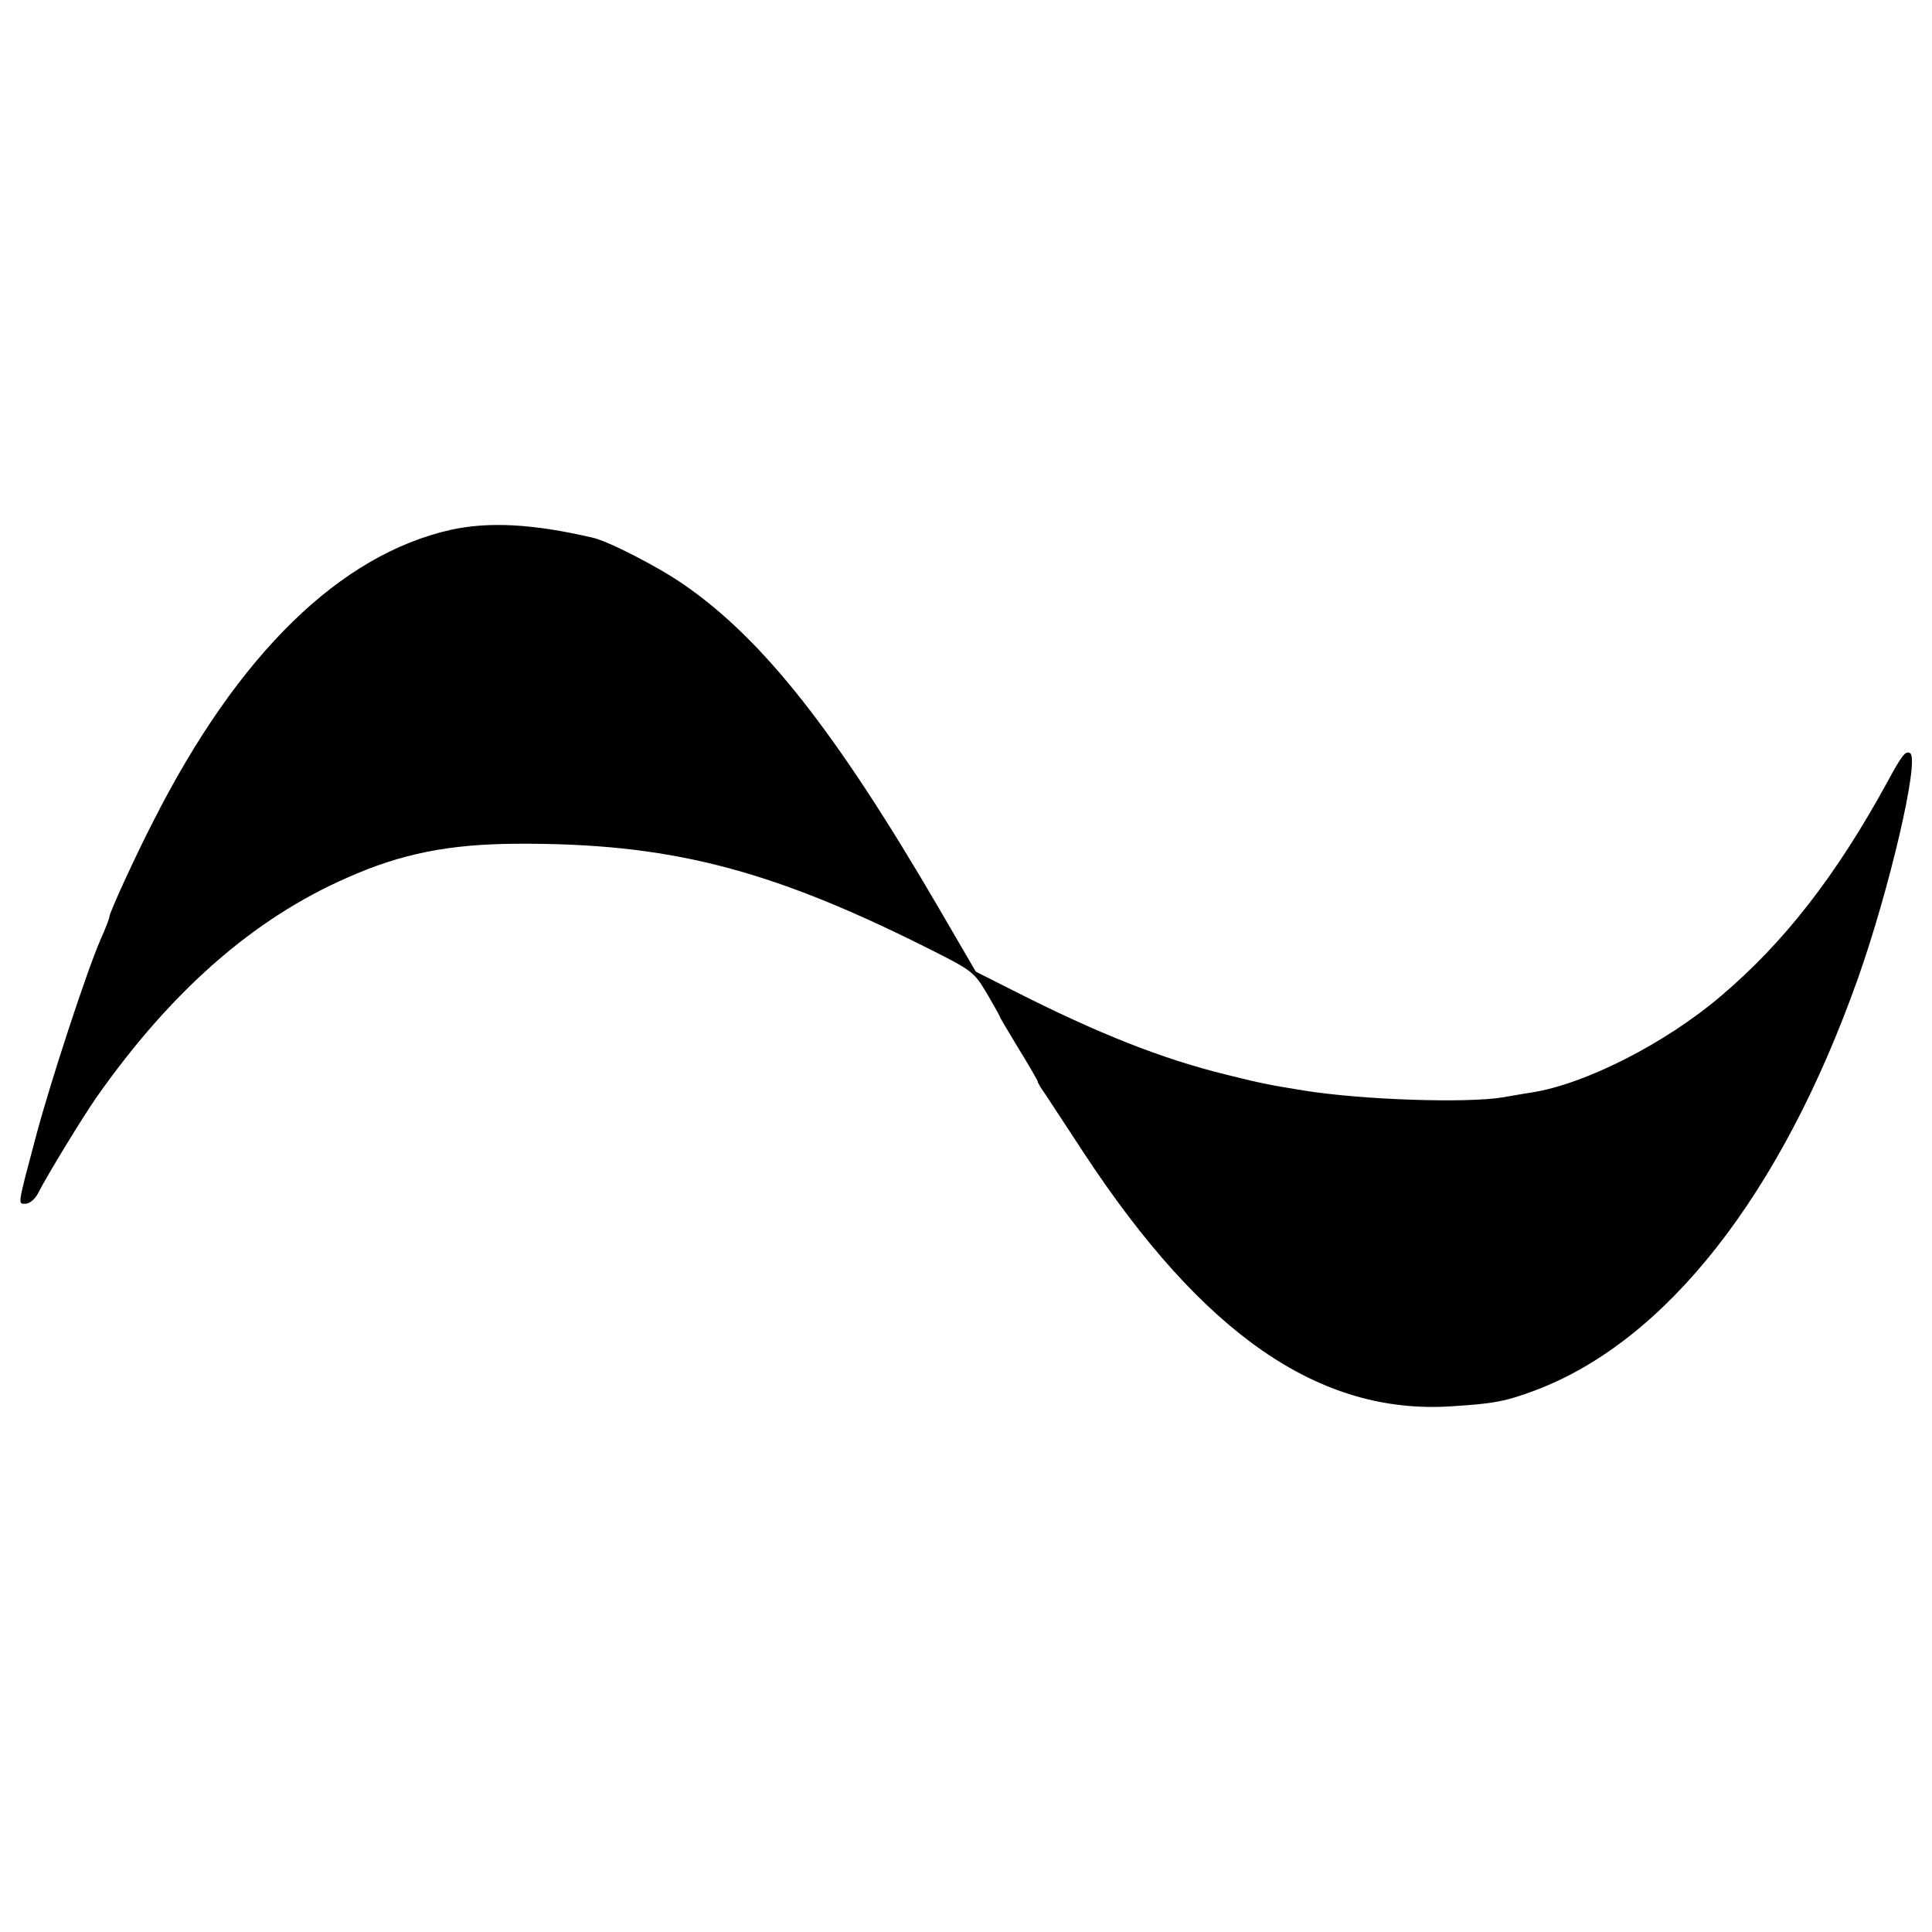 <?xml version="1.0" standalone="no"?>
<!DOCTYPE svg PUBLIC "-//W3C//DTD SVG 20010904//EN"
 "http://www.w3.org/TR/2001/REC-SVG-20010904/DTD/svg10.dtd">
<svg version="1.0" xmlns="http://www.w3.org/2000/svg"
 width="512pt" height="512pt" viewBox="0 0 512 512"
 preserveAspectRatio="xMidYMid meet">
<g transform="translate(0,512) scale(0.1,-0.1)"
fill="#000000" stroke="none">
<path d="M1195 3716 c-294 -66 -564 -329 -788 -771 -48 -93 -117 -244 -117
-254 0 -5 -11 -33 -24 -62 -36 -83 -130 -369 -169 -514 -52 -195 -50 -185 -29
-185 10 0 25 12 33 28 25 49 116 198 154 253 198 282 416 474 665 583 144 64
270 89 450 90 398 2 662 -64 1077 -271 130 -65 133 -67 168 -125 19 -33 35
-61 35 -63 0 -2 23 -40 50 -85 28 -45 50 -84 50 -86 0 -3 8 -17 19 -32 10 -15
56 -85 103 -157 316 -481 624 -694 972 -672 115 7 146 13 226 43 346 131 650
518 853 1089 84 237 165 583 139 599 -12 7 -21 -4 -59 -74 -137 -251 -275
-428 -444 -571 -146 -124 -358 -232 -499 -254 -14 -2 -48 -8 -77 -13 -96 -16
-372 -7 -528 18 -99 16 -116 20 -205 42 -171 42 -338 108 -565 223 l-99 50
-99 170 c-273 468 -465 711 -675 856 -66 46 -200 115 -241 124 -159 37 -275
43 -376 21z"/>
</g>
</svg>
